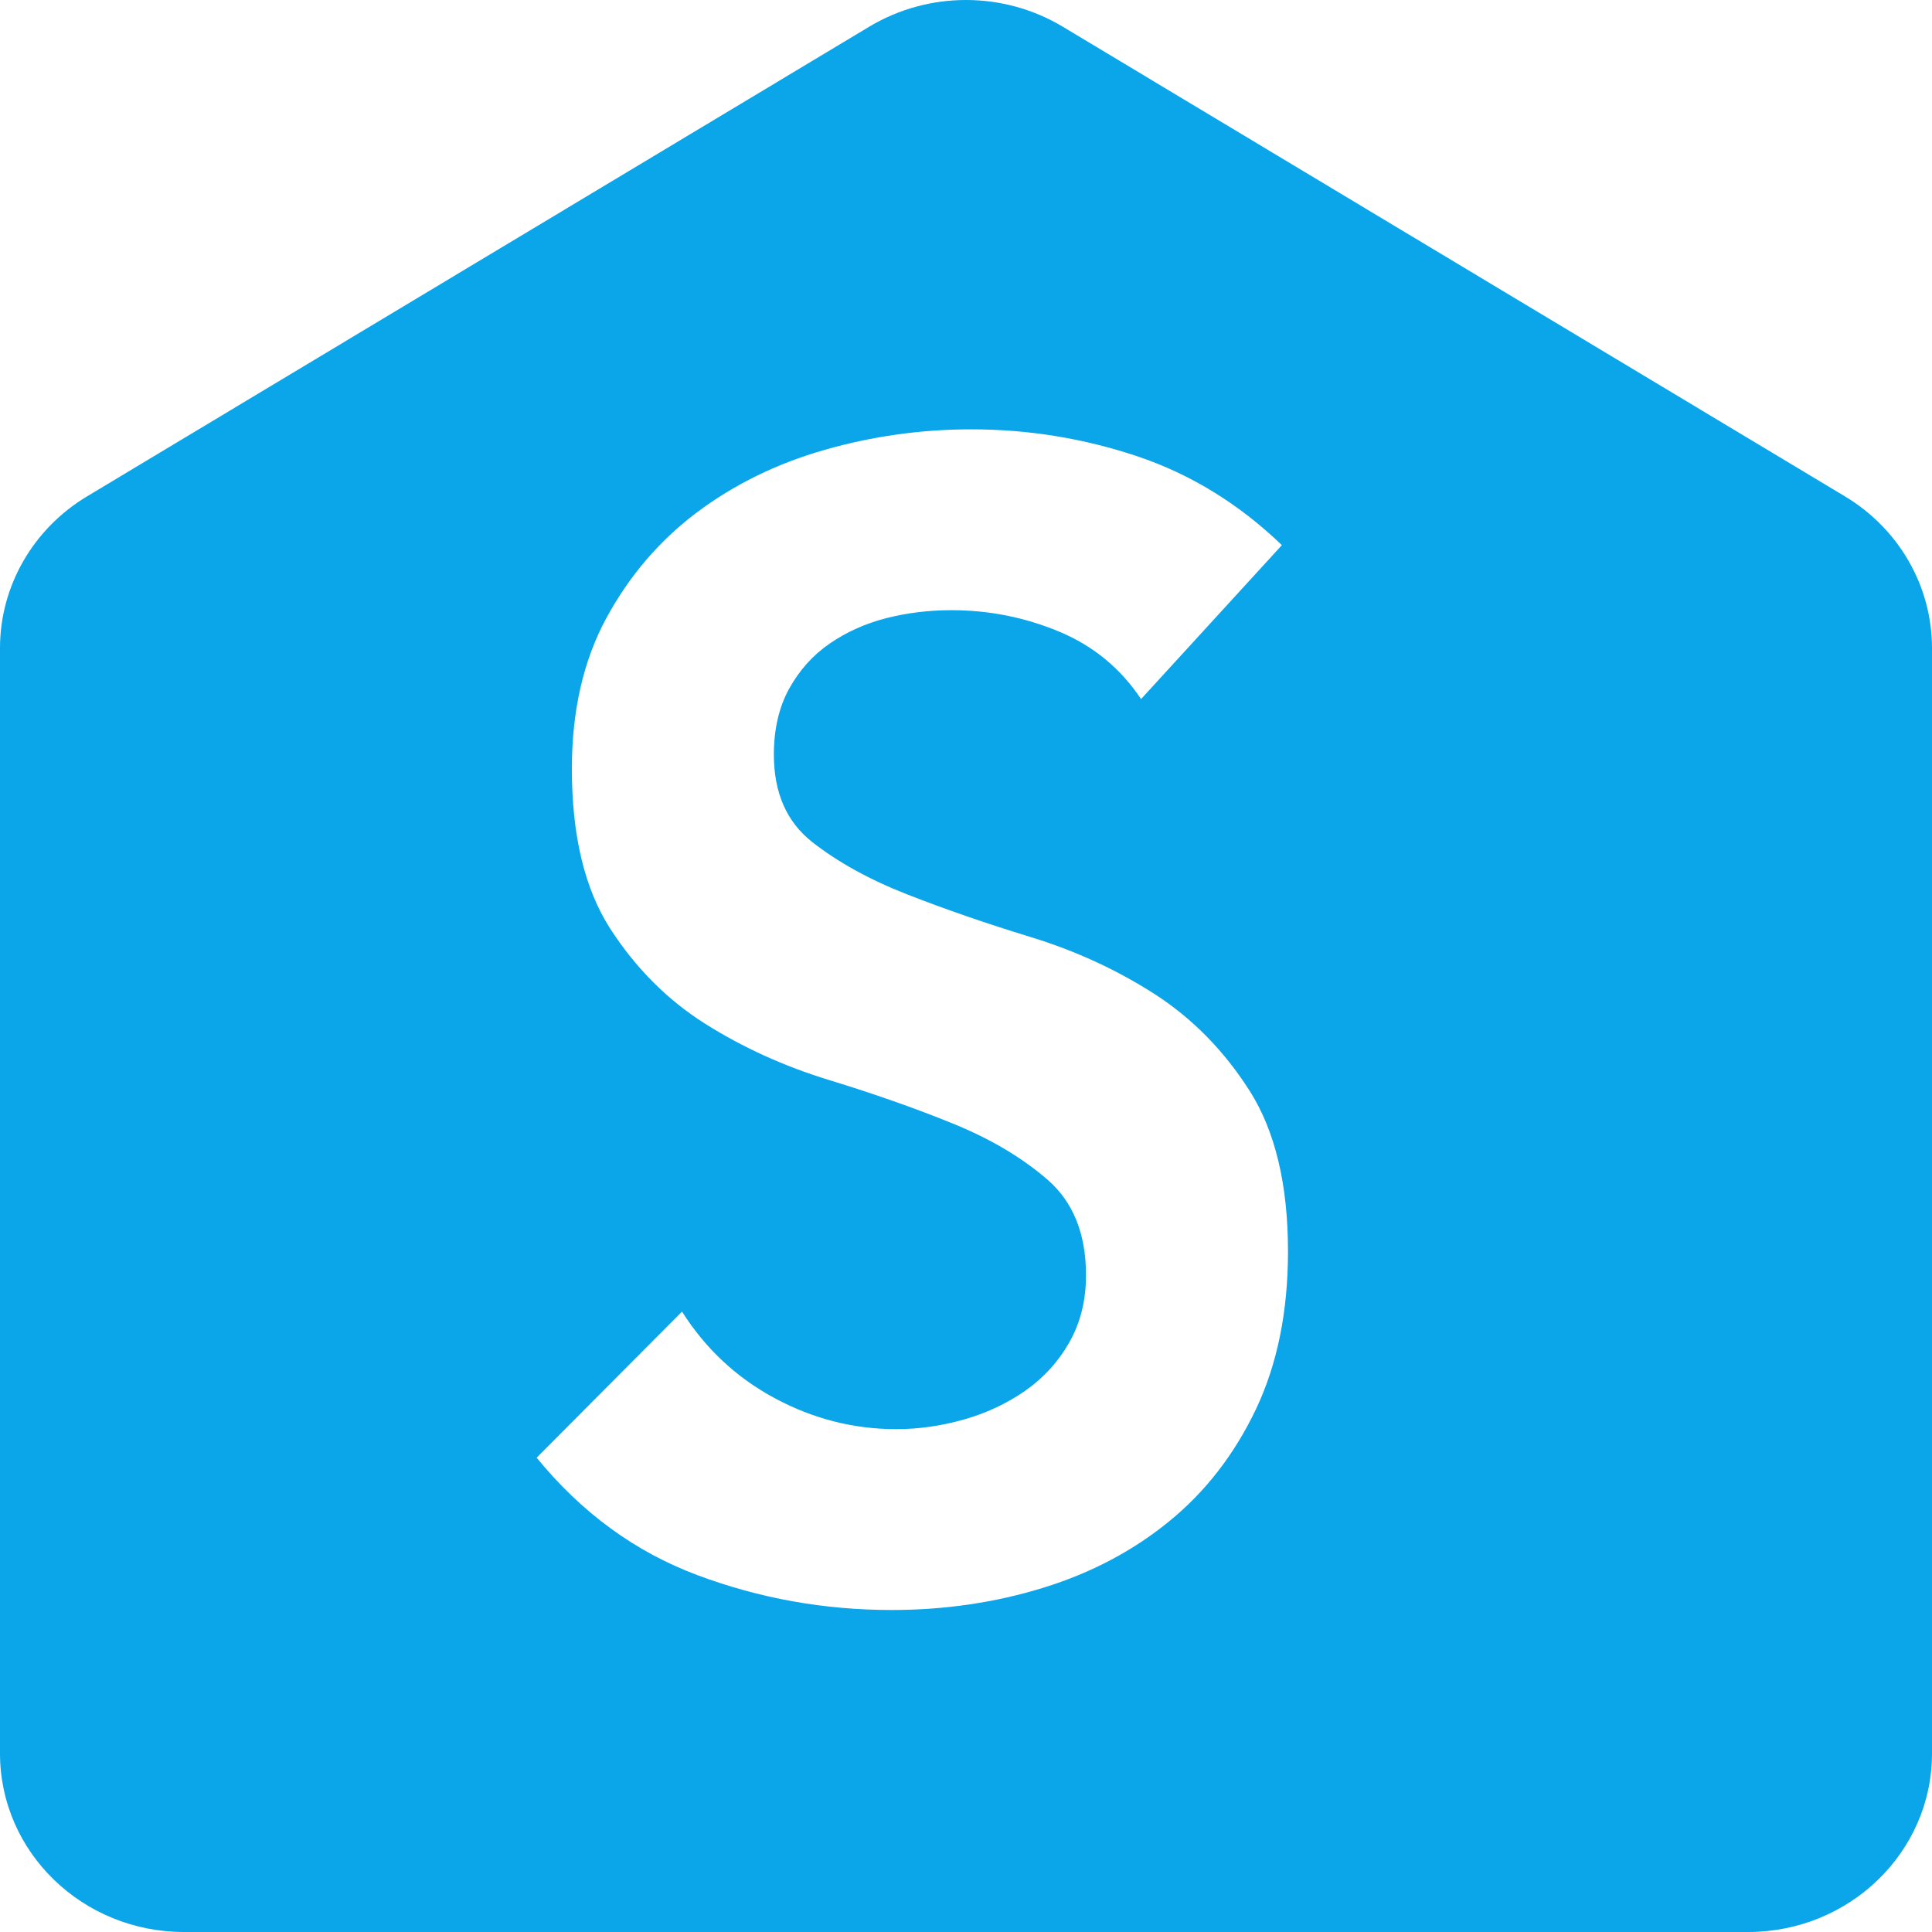<?xml version="1.0" encoding="UTF-8"?>
<svg width="18px" height="18px" viewBox="0 0 18 18" version="1.1" xmlns="http://www.w3.org/2000/svg" xmlns:xlink="http://www.w3.org/1999/xlink">
    <!-- Generator: Sketch 61 (89581) - https://sketch.com -->
    <title>Emblem</title>
    <desc>Created with Sketch.</desc>
    <g id="Page-1" stroke="none" stroke-width="1" fill="none" fill-rule="evenodd">
        <g id="Listing-#List-v3-edit" transform="translate(-1121, -1121)" fill="#0BA5EA" fill-rule="nonzero">
            <g id="Floating" transform="translate(1000, 798)">
                <g id="Let-By" transform="translate(76, 320)">
                    <path d="M54.902,3.249 L62.188,7.624 C62.693,7.927 63,8.462 63,9.038 L63,19.337 C63,20.255 62.232,21 61.286,21 L46.714,21 C45.768,21 45,20.255 45,19.337 L45,9.038 C45,8.462 45.307,7.927 45.812,7.624 L53.098,3.249 C53.651,2.917 54.349,2.917 54.902,3.249 Z M54.049,7 C53.583,7 53.127,7.064 52.68,7.192 C52.234,7.32 51.837,7.515 51.49,7.776 C51.143,8.037 50.863,8.365 50.649,8.759 C50.435,9.154 50.328,9.622 50.328,10.164 C50.328,10.785 50.447,11.28 50.684,11.65 C50.922,12.019 51.217,12.315 51.568,12.537 C51.92,12.759 52.305,12.934 52.723,13.062 C53.141,13.19 53.526,13.325 53.878,13.468 C54.229,13.611 54.524,13.786 54.762,13.993 C54.999,14.2 55.118,14.496 55.118,14.88 C55.118,15.117 55.066,15.326 54.961,15.509 C54.857,15.691 54.719,15.841 54.548,15.96 C54.377,16.078 54.187,16.167 53.978,16.226 C53.768,16.285 53.559,16.315 53.35,16.315 C52.951,16.315 52.573,16.218 52.217,16.026 C51.86,15.834 51.573,15.565 51.354,15.22 L51.354,15.22 L50,16.581 C50.418,17.093 50.917,17.458 51.497,17.675 C52.077,17.892 52.68,18 53.308,18 C53.802,18 54.272,17.931 54.719,17.793 C55.166,17.655 55.558,17.448 55.895,17.172 C56.233,16.896 56.501,16.549 56.701,16.13 C56.9,15.711 57,15.22 57,14.659 C57,14.038 56.881,13.54 56.644,13.165 C56.406,12.791 56.111,12.49 55.76,12.263 C55.408,12.037 55.023,11.859 54.605,11.731 C54.187,11.603 53.802,11.47 53.45,11.332 C53.098,11.194 52.804,11.031 52.566,10.844 C52.329,10.657 52.21,10.386 52.21,10.031 C52.21,9.794 52.257,9.59 52.352,9.417 C52.447,9.245 52.573,9.104 52.73,8.996 C52.887,8.888 53.063,8.809 53.258,8.759 C53.452,8.71 53.654,8.685 53.864,8.685 C54.215,8.685 54.55,8.752 54.869,8.885 C55.187,9.018 55.441,9.228 55.631,9.513 L55.631,9.513 L56.943,8.079 C56.544,7.695 56.095,7.419 55.596,7.251 C55.097,7.084 54.581,7 54.049,7 Z" id="Emblem"></path>
                </g>
            </g>
        </g>
    </g>
</svg>
